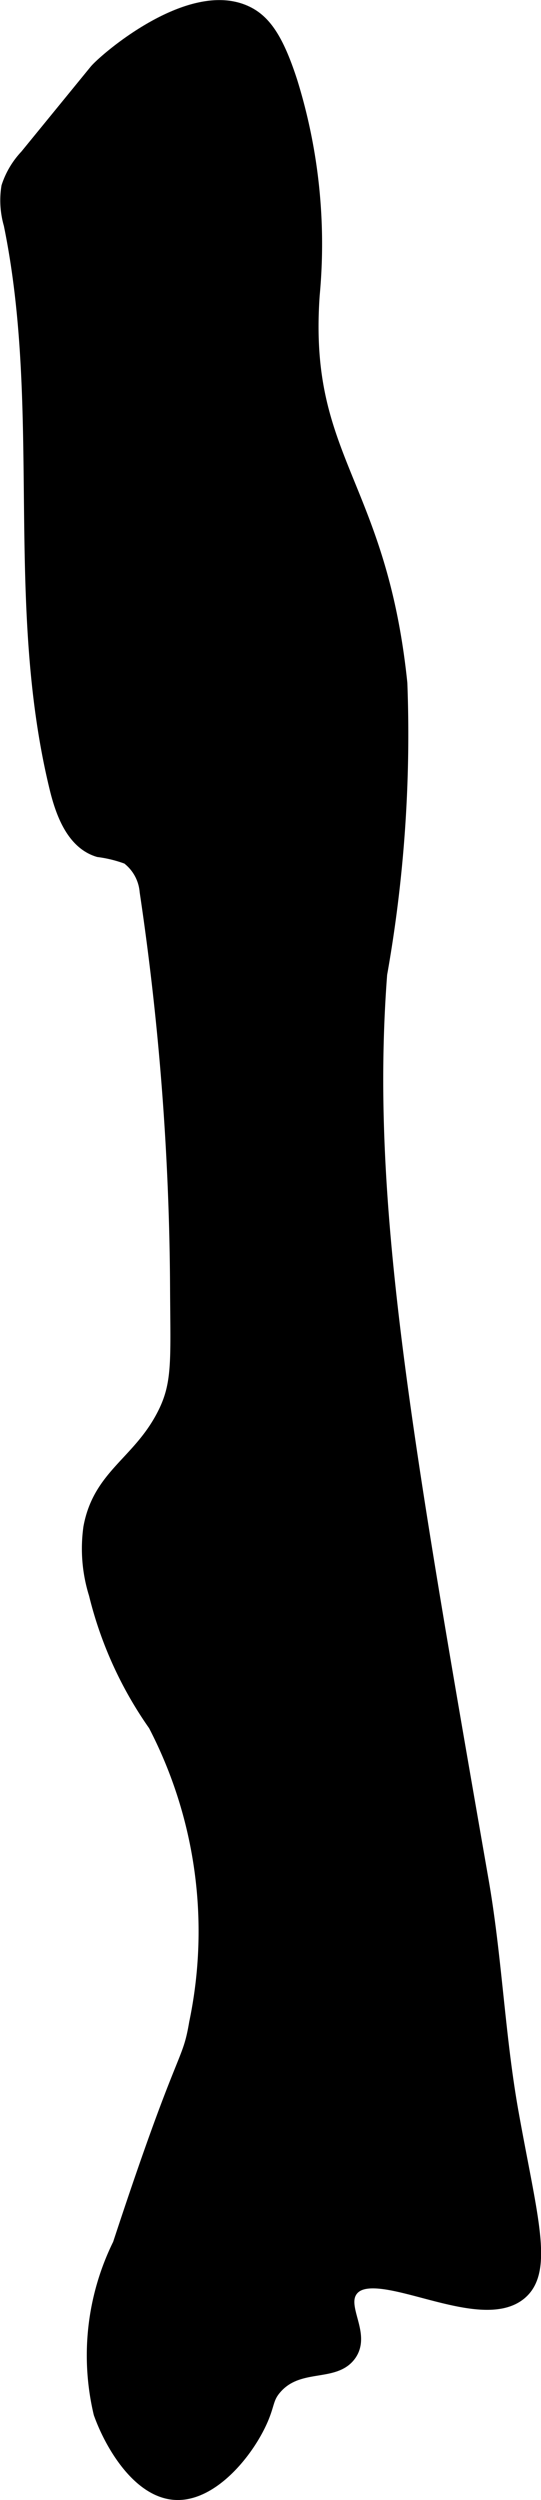 <?xml version="1.0" encoding="UTF-8"?>
<svg xmlns="http://www.w3.org/2000/svg"
     version="1.1"
     width="2.232mm"
     height="10.297mm"
     viewBox="0 0 6.327 29.187">
   <defs>
      <style type="text/css"><![CDATA[
      .a {
        stroke: #000;
        stroke-miterlimit: 10;
        stroke-width: 0.15px;
      }
    ]]></style>
   </defs>
   <path class="a"
         d="M1.116.828l-.81.991a.96.96,0,0,0-.215.361,1.004,1.004,0,0,0,.027.438c.448,2.181.007,4.407.535,6.579.073.302.202.645.499.734a1.516,1.516,0,0,1,.339.084.549.549,0,0,1,.217.393A32.411,32.411,0,0,1,2.064,15.062c.005.841.03,1.106-.16,1.468-.288.55-.742.697-.854,1.302a1.776,1.776,0,0,0,.064.779,4.511,4.511,0,0,0,.694,1.526,5.223,5.223,0,0,1,.479,3.479c-.087.512-.129.26-.894,2.585A2.929,2.929,0,0,0,1.169,28.174c.129.363.46.931.902.938.421.007.832-.496.993-.873.077-.181.059-.246.157-.359.268-.31.683-.139.867-.384.182-.243-.121-.553.02-.754.262-.373,1.494.44,1.979.032.317-.267.121-.896-.096-2.106-.161-.897-.194-1.815-.351-2.713-.924-5.299-1.387-7.949-1.187-10.583A15.965,15.965,0,0,0,4.689,7.975c-.245-2.352-1.16-2.614-1.025-4.532A6.379,6.379,0,0,0,3.405.956C3.244.458,3.095.241,2.876.14,2.218-.165,1.22.7,1.116.828Z"/>
</svg>
